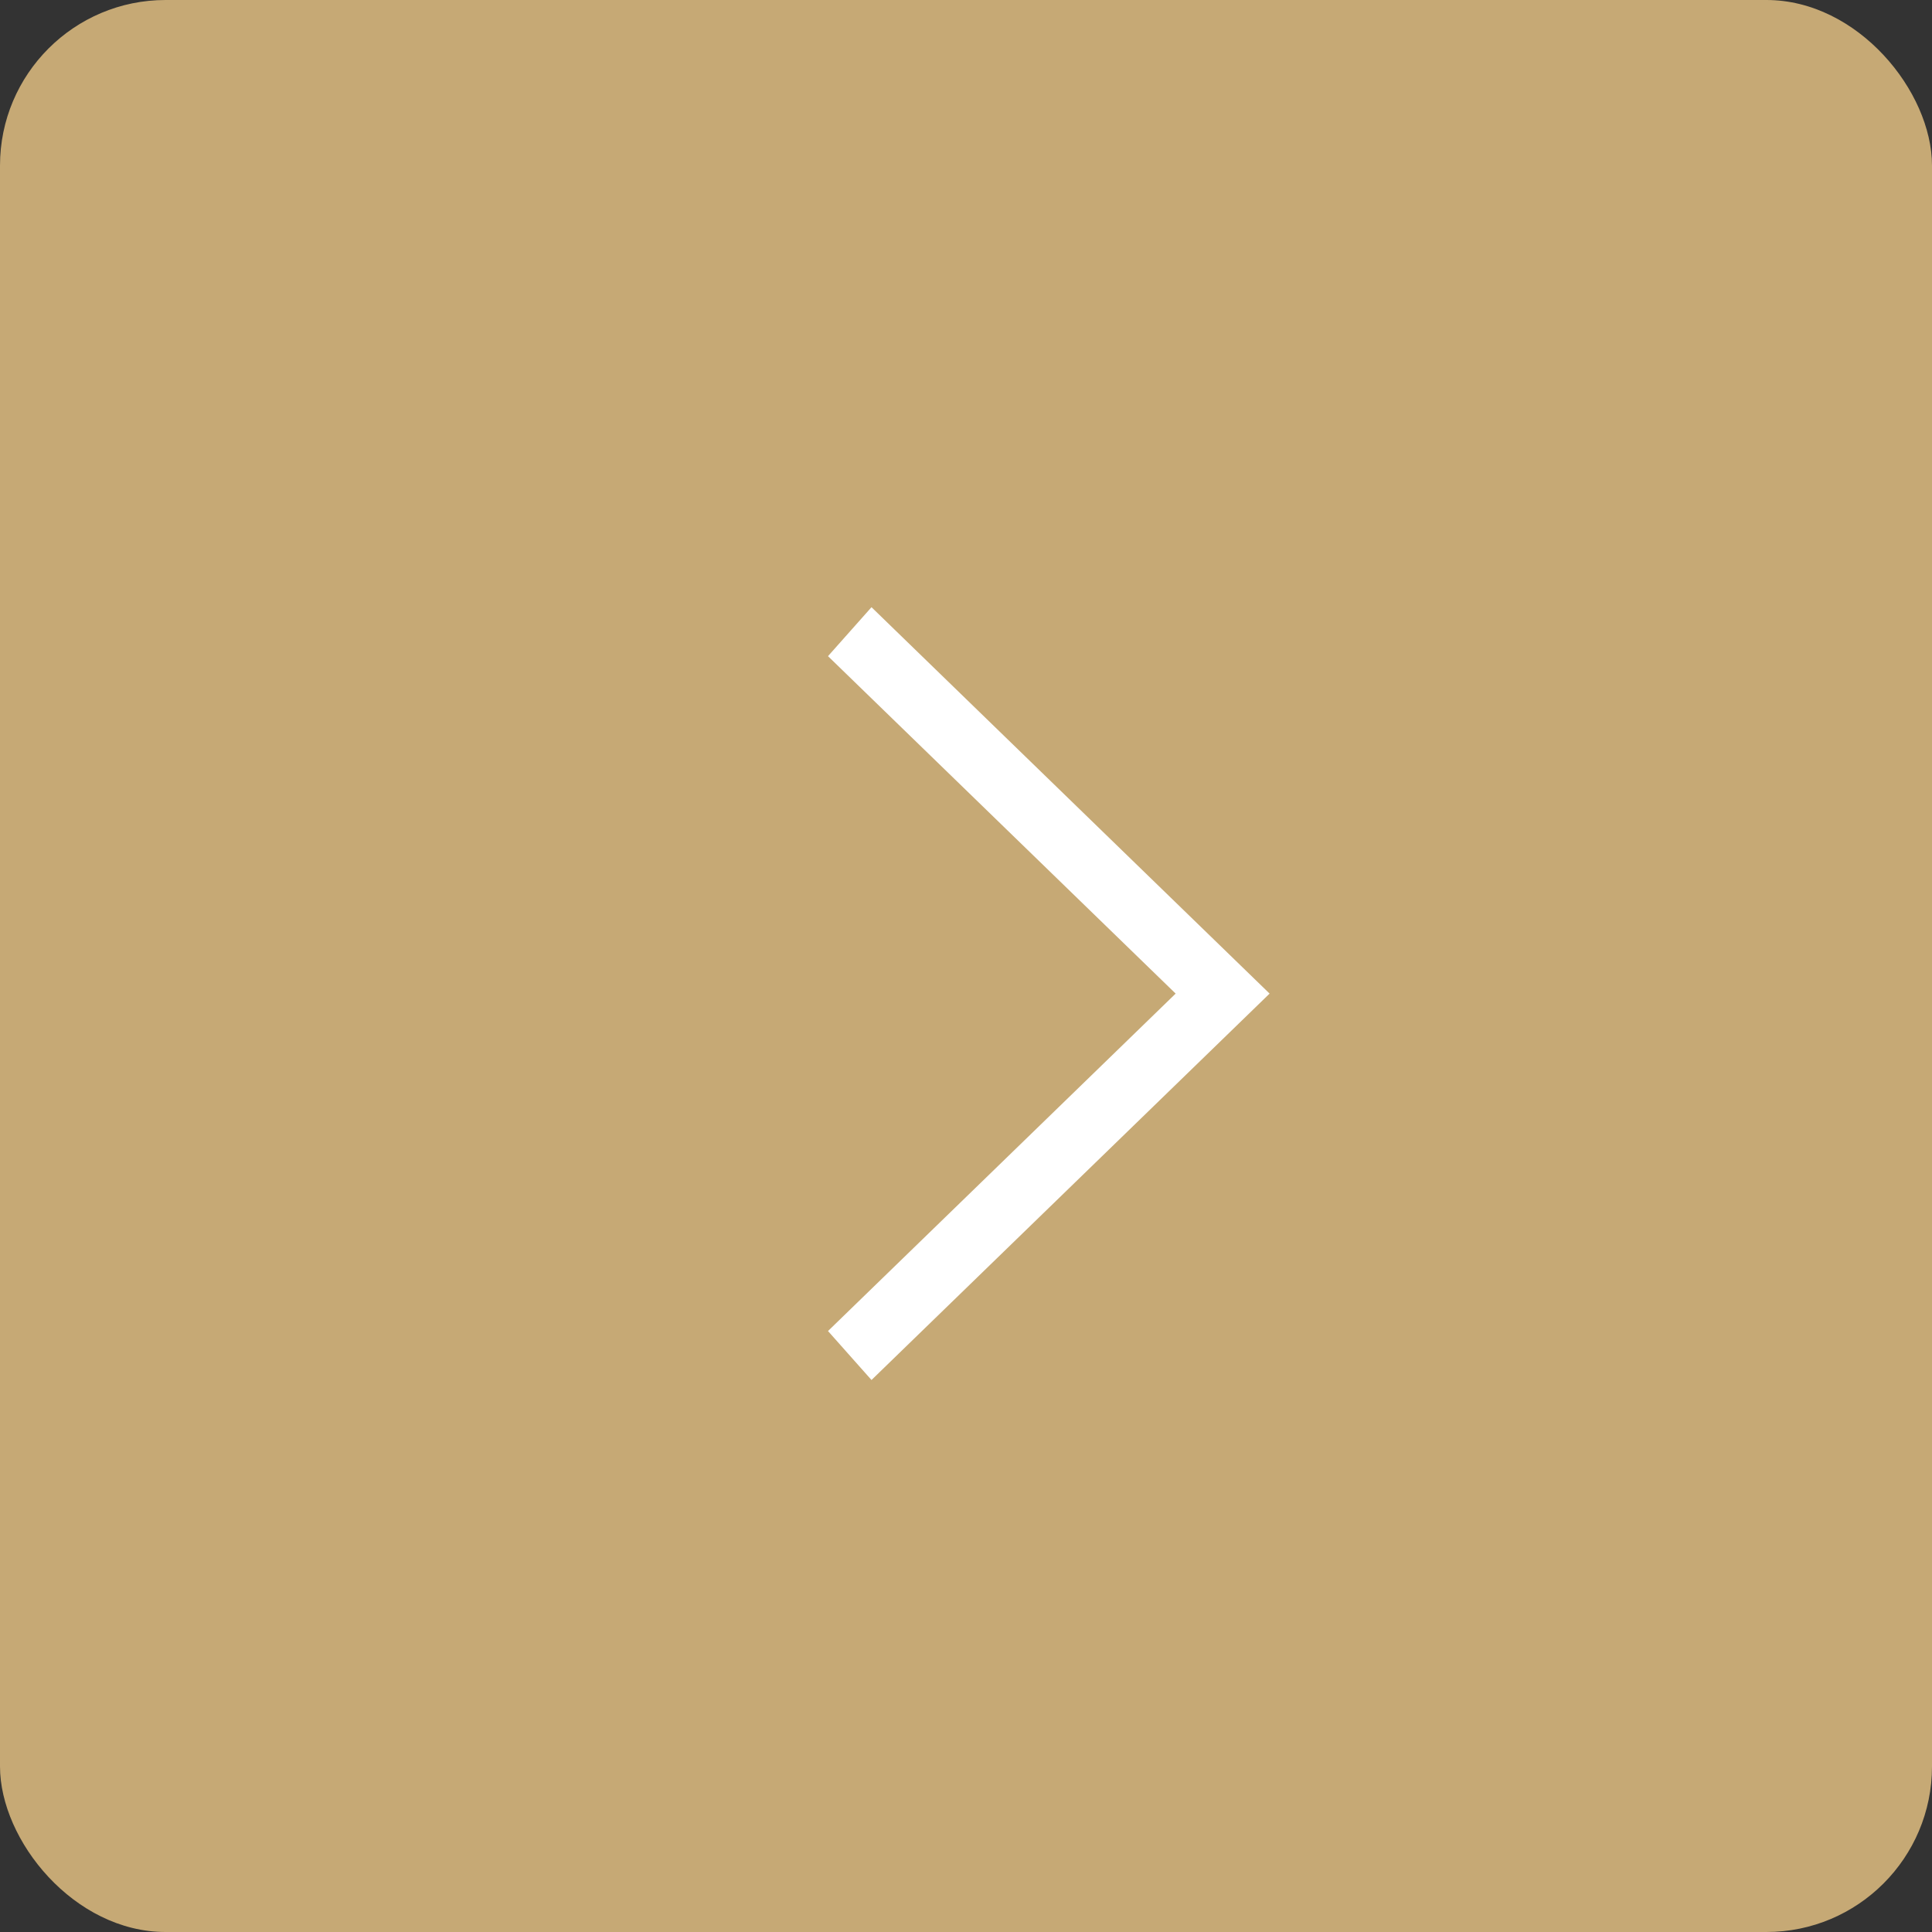 <?xml version="1.0" encoding="UTF-8"?> <svg xmlns="http://www.w3.org/2000/svg" width="35" height="35" viewBox="0 0 35 35" fill="none"><rect x="0" y="0" width="35" height="35" fill="#333333" stroke="none"/><rect width="35" height="35" rx="3" fill="#C6A975"></rect><path d="M15 24.113L15.788 25L23 18L15.788 11L15 11.887L21.298 18L15 24.113Z" fill="white"></path></svg> 